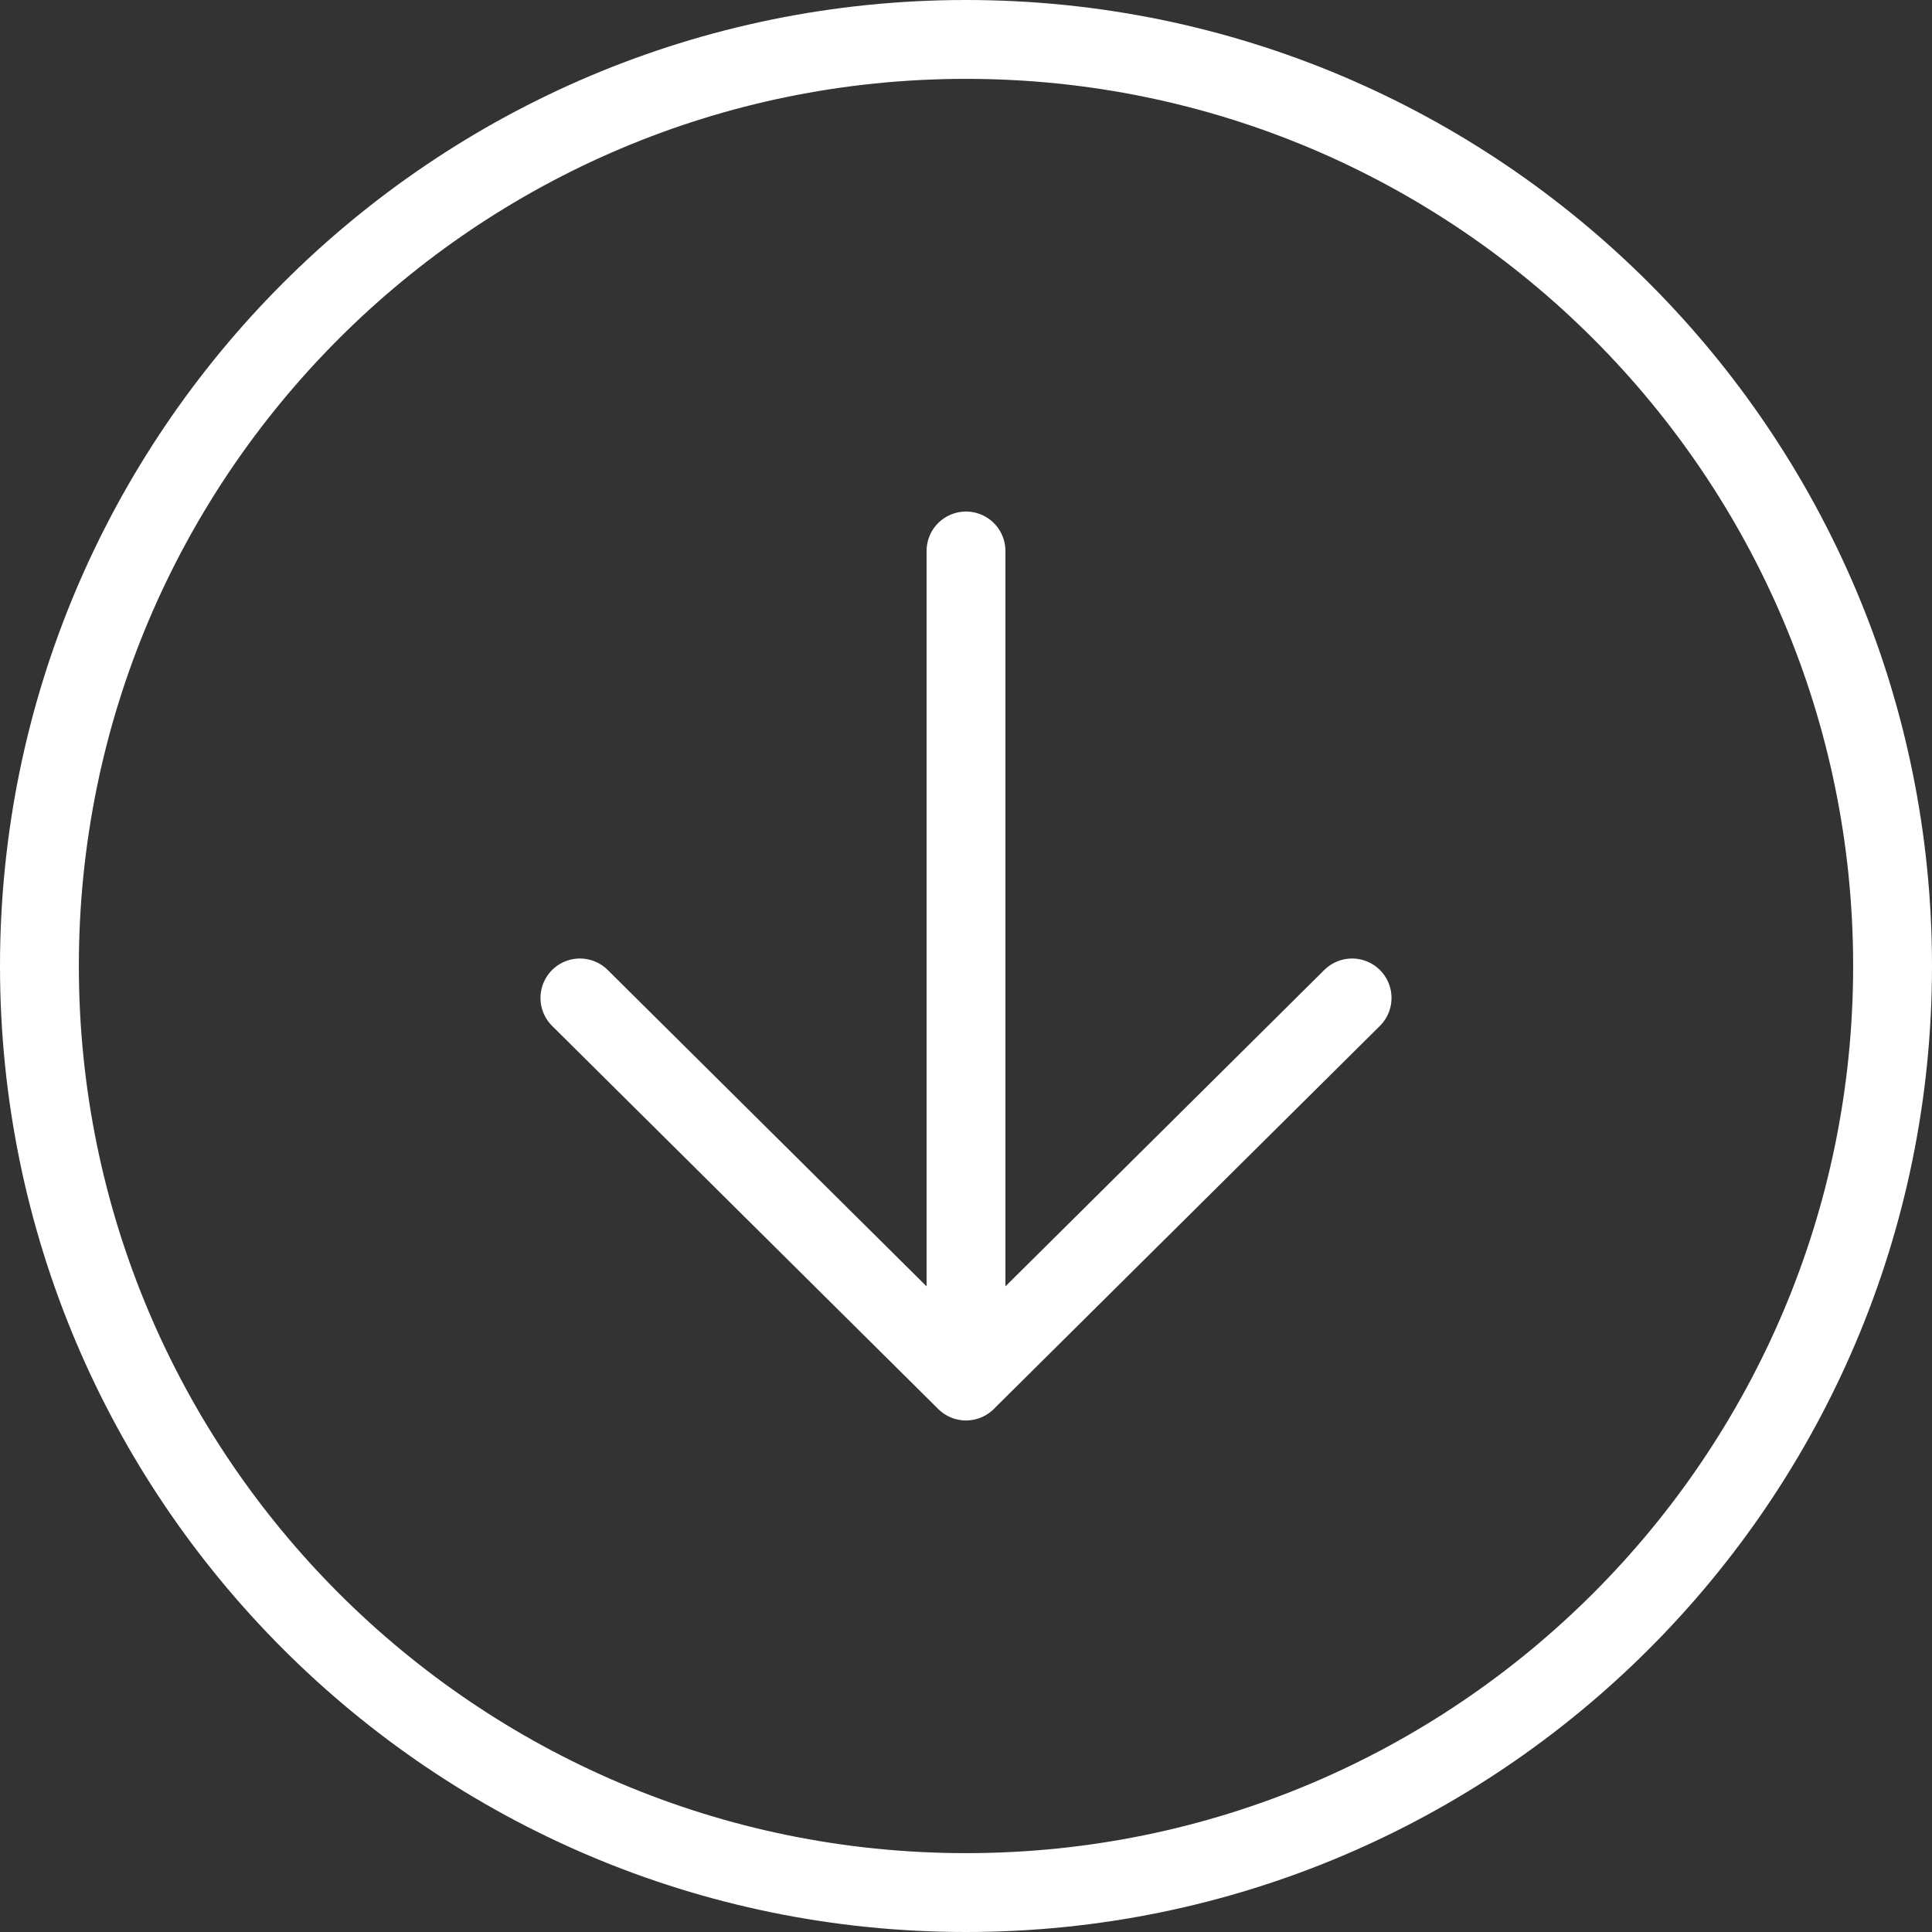 <svg width="49" height="49" viewBox="0 0 49 49" fill="none" xmlns="http://www.w3.org/2000/svg">
<rect x="0" y="0" width="49" height="49" fill="#333333" stroke="none"/>
<path d="M14.708 25.31L24.5 35.026L34.292 25.31M24.5 33.676V13.974" stroke="white" stroke-width="2" stroke-linecap="round" stroke-linejoin="round"/>
<path d="M24.5 1C11.526 1 1 11.526 1 24.5C1 37.474 11.526 48 24.5 48C37.474 48 48 37.474 48 24.5C48 11.526 37.474 1 24.5 1Z" stroke="white" stroke-width="2" stroke-miterlimit="10"/>
</svg>

